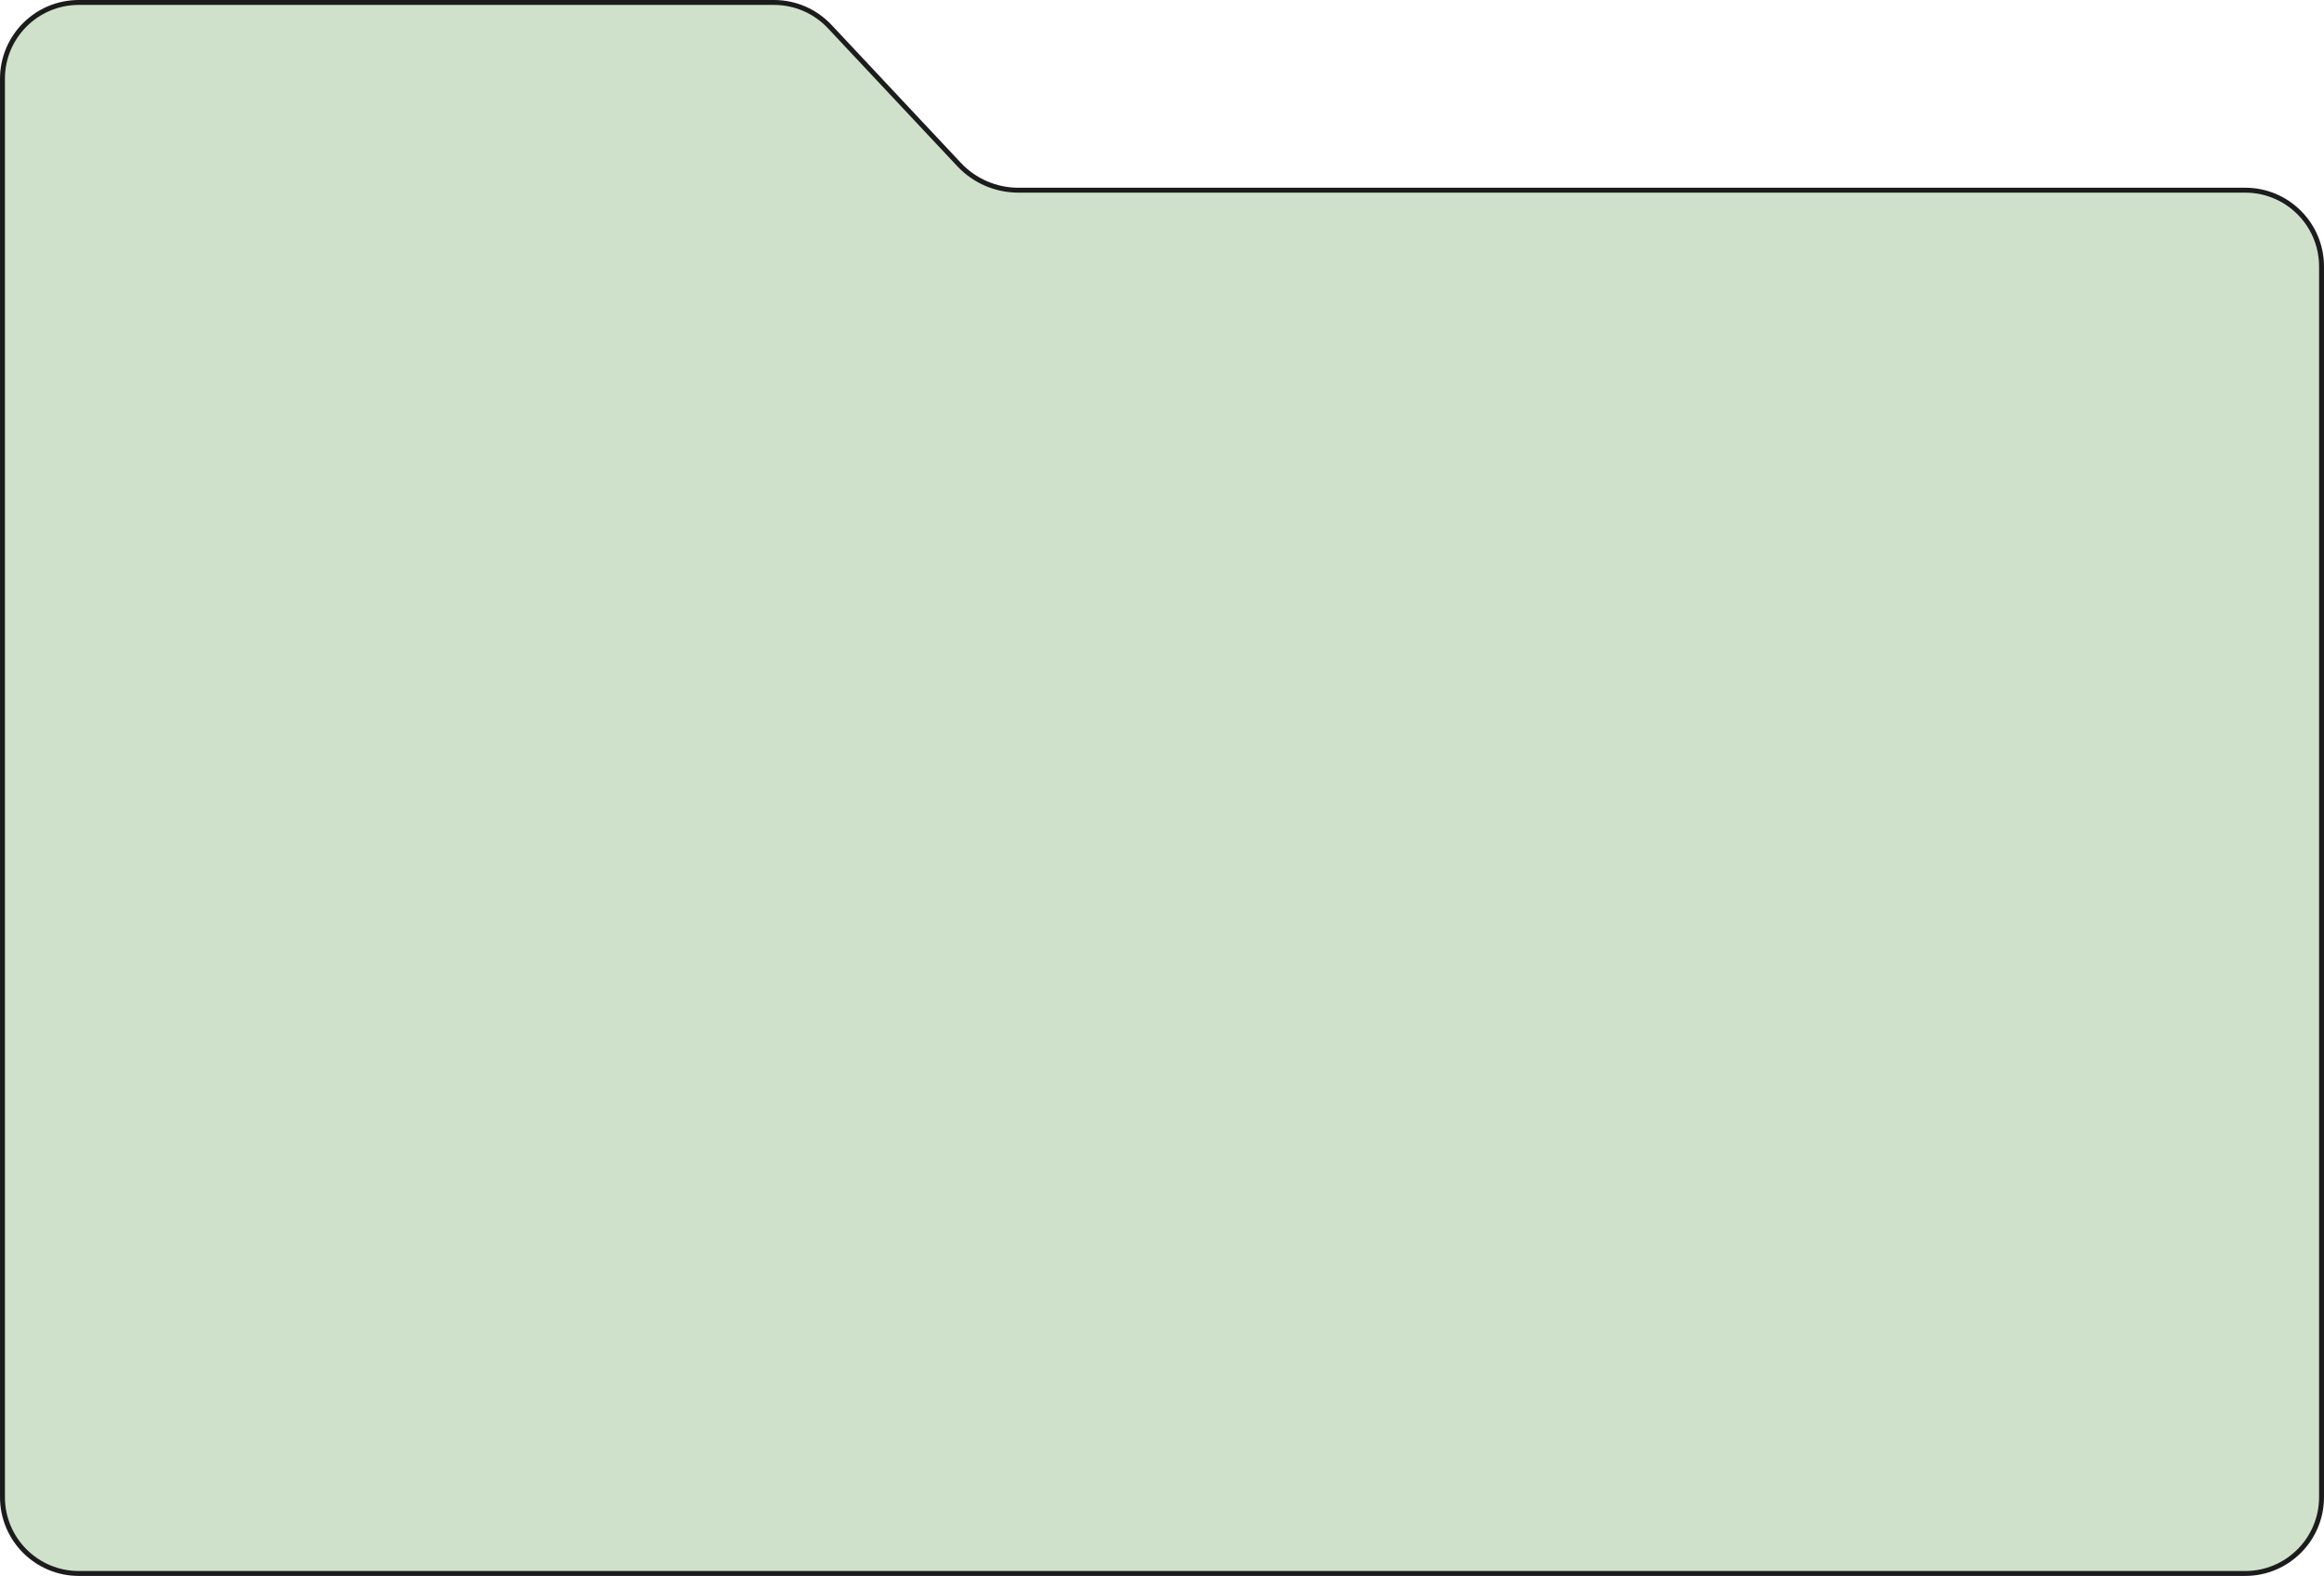 <?xml version="1.0" encoding="UTF-8"?> <svg xmlns="http://www.w3.org/2000/svg" width="472" height="320" viewBox="0 0 472 320" fill="none"><path d="M471.5 54.118V304C471.5 312.56 464.56 319.5 456 319.5H16C7.44 319.5 0.5 312.56 0.5 304V16C0.5 7.44 7.44 0.5 16 0.5H157.212C161.495 0.5 165.588 2.273 168.518 5.397L194.783 33.405C197.903 36.731 202.259 38.618 206.819 38.618H456C464.56 38.618 471.5 45.557 471.5 54.118Z" fill="#CFE1CB" stroke="#1C1C1C"></path></svg> 